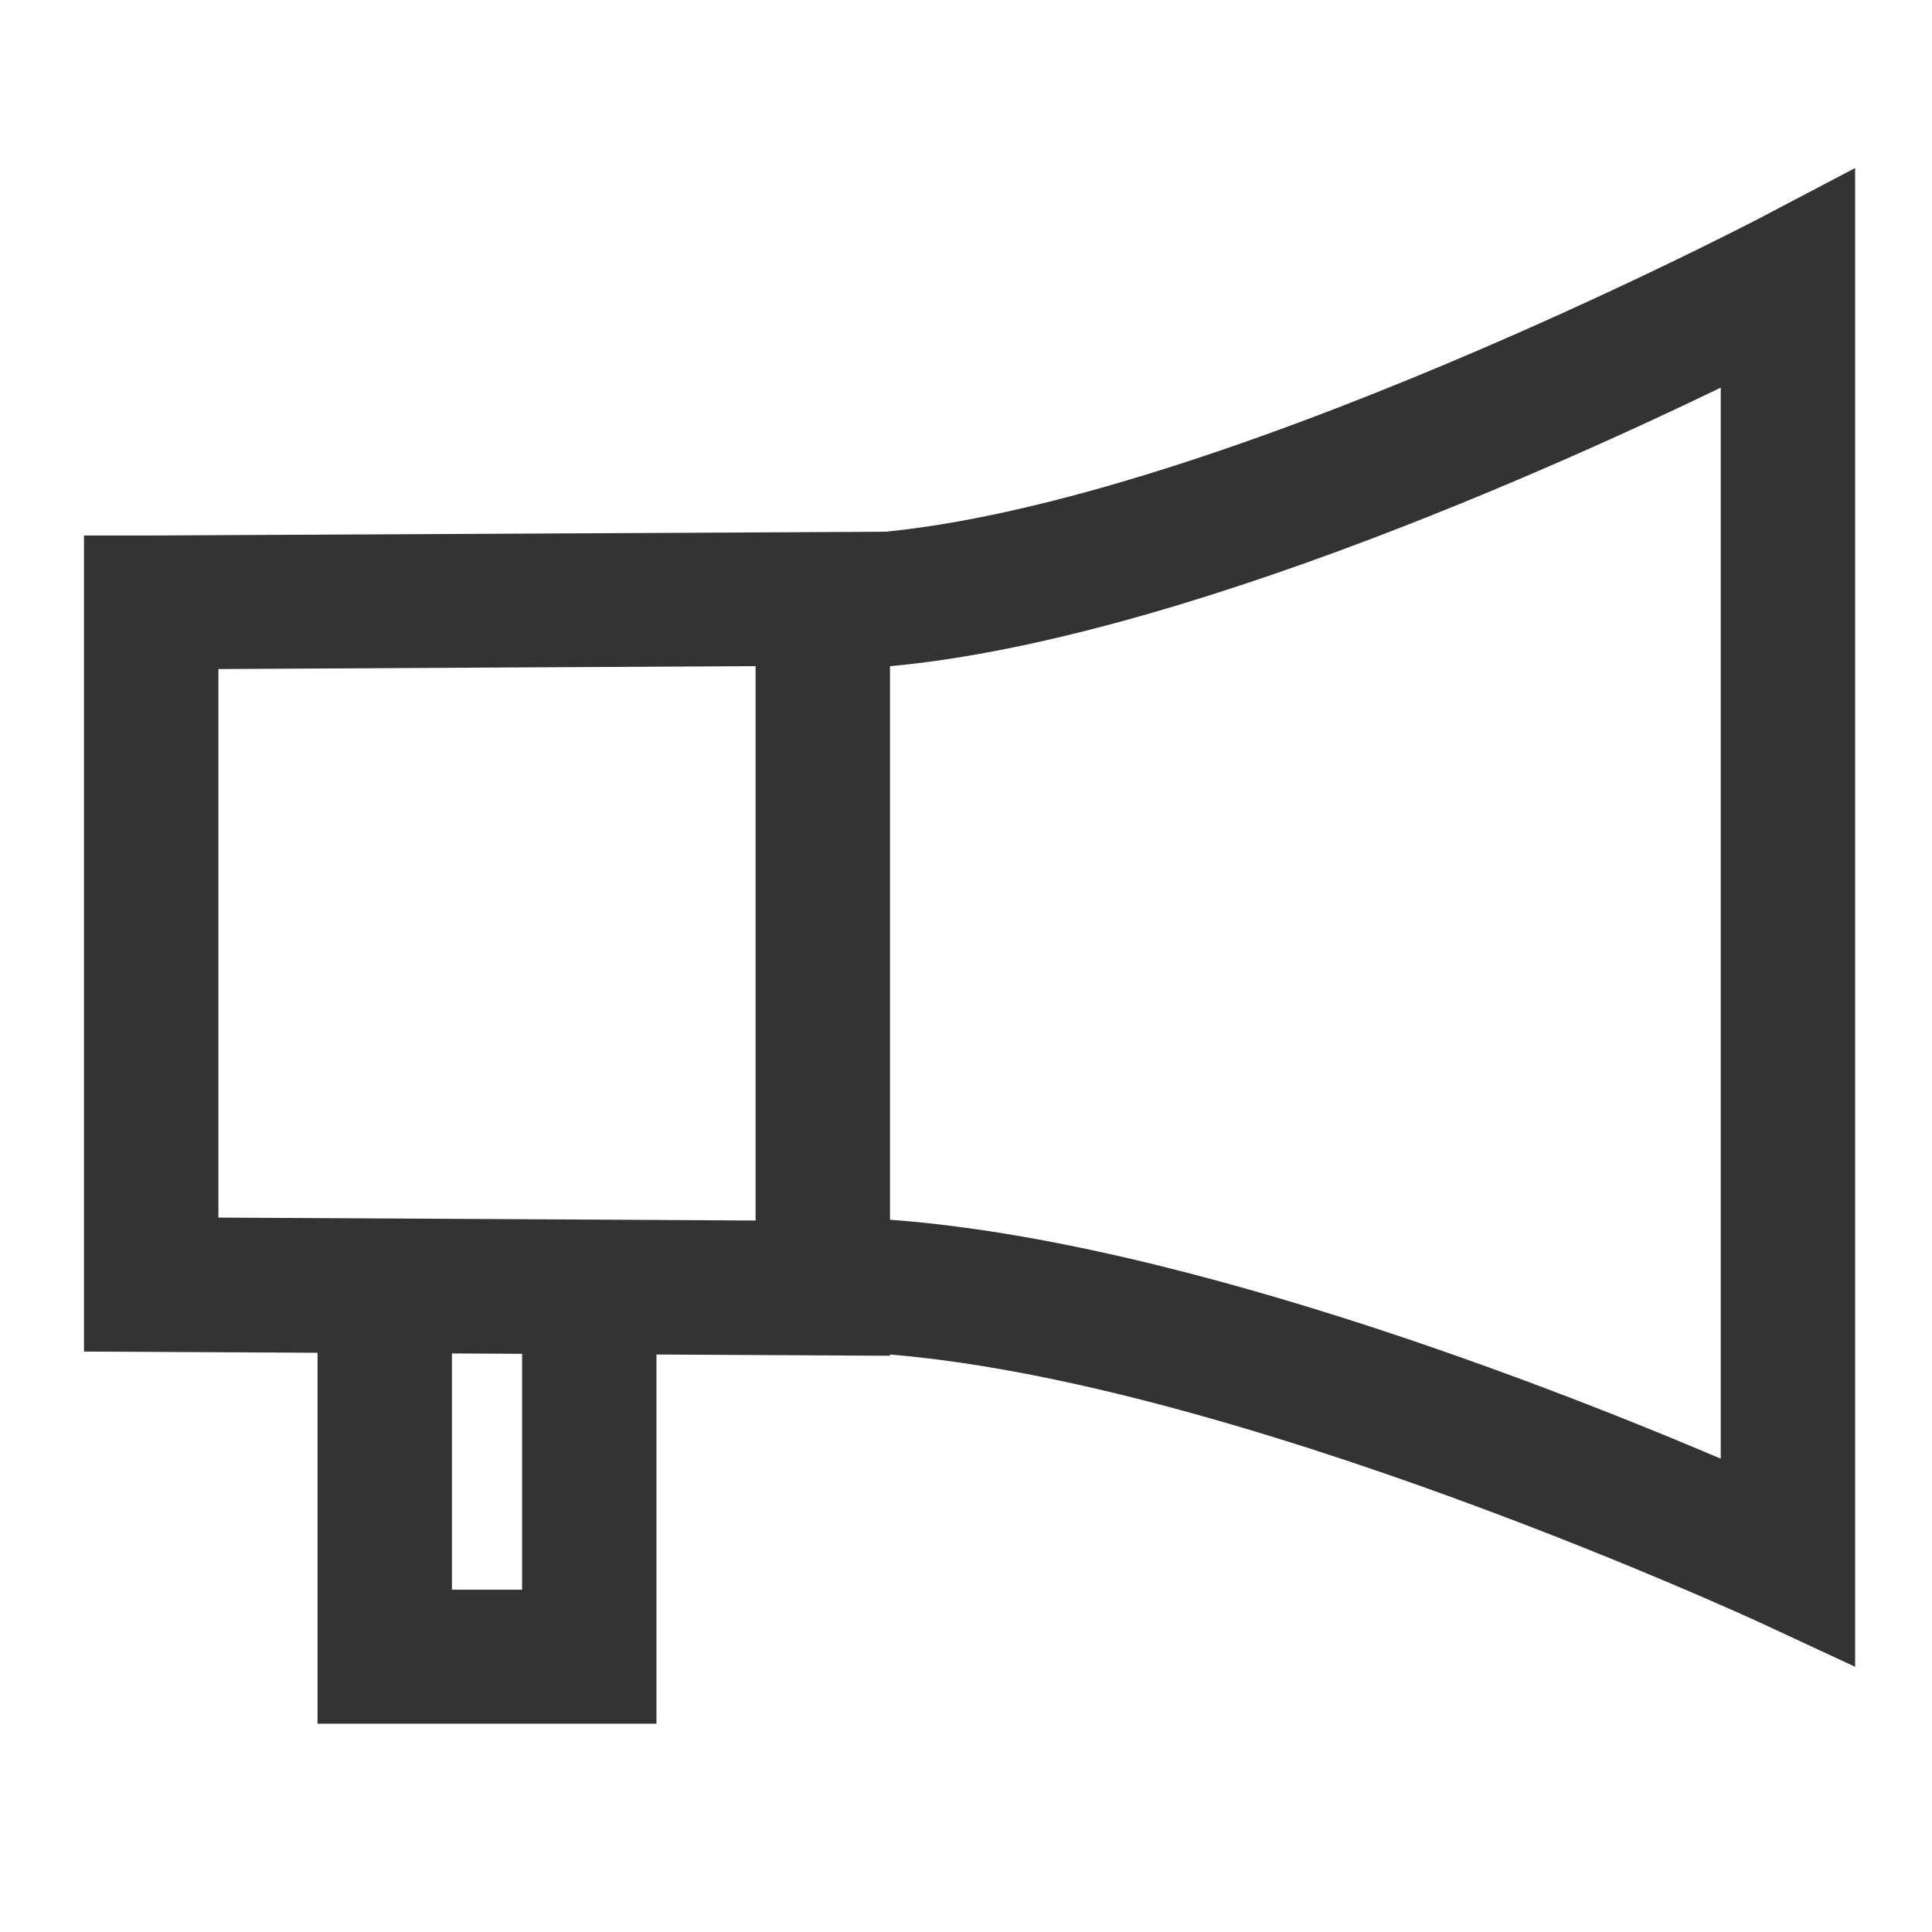 <svg xmlns="http://www.w3.org/2000/svg" width="46" height="46" viewBox="0 0 46 46"><g transform="translate(-15707 -3337)"><rect width="46" height="46" transform="translate(15707 3337)" fill="none"/><g transform="translate(15709 3340.99)"><path d="M42.18,35.7,39.9,34.64c-.14-.06-13.95-6.45-22.32-6.45v-3.2c7.01,0,16.95,3.86,21.39,5.75V5.24c-4.56,2.2-14.71,6.71-21.39,6.71V8.75c7.87,0,22.1-7.44,22.25-7.51L42.17.01V35.7Z" fill="#333"/><path d="M13.63,37.05H5.56V26.61h3.2v7.25h1.67V26.04h3.2Z" fill="#333"/><path d="M19.19,28.29,0,28.19V8.76H1.59l17.6-.09ZM3.2,25l12.79.07V11.87c-3.08.02-9.74.05-12.79.07Z" fill="#333"/></g></g></svg>